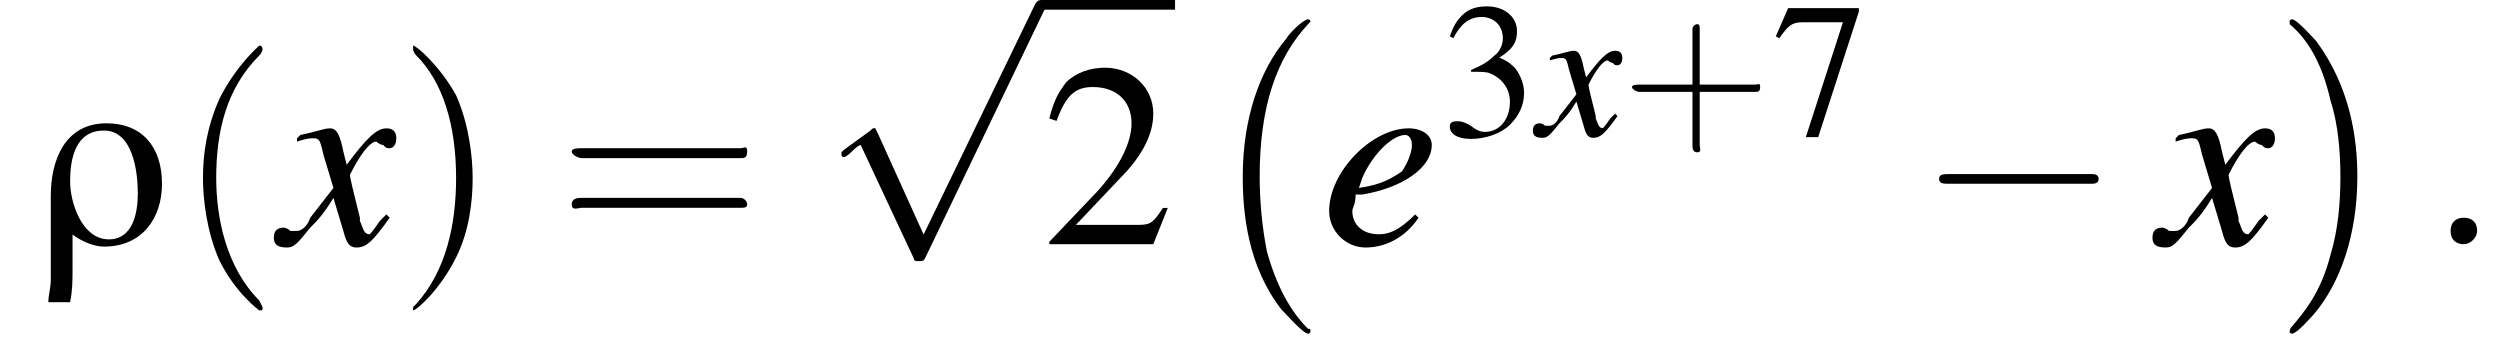 <?xml version='1.0' encoding='UTF-8'?>
<!---4.7-->
<svg height='14.9pt' version='1.1' viewBox='184.9 72.2 103.4 14.9' width='103.4pt' xmlns='http://www.w3.org/2000/svg' xmlns:xlink='http://www.w3.org/1999/xlink'>
<defs>
<path d='M5.2 -2.5C5.2 -4 4.4 -5 2.9 -5C1.2 -5 0.6 -3.5 0.6 -2C0.6 -0.9 0.6 0.3 0.6 1.5C0.6 1.8 0.5 2.1 0.5 2.4H1.4C1.5 1.9 1.5 1.5 1.5 1C1.5 0.5 1.5 0.1 1.5 -0.4C1.9 -0.1 2.4 0.1 2.8 0.1C4.4 0.1 5.2 -1.1 5.2 -2.5ZM4.2 -2.1C4.2 -1.3 4 -0.2 3 -0.2C1.9 -0.2 1.4 -1.7 1.4 -2.6C1.4 -3.5 1.6 -4.7 2.8 -4.7C4 -4.7 4.2 -3 4.2 -2.1Z' id='g0-26'/>
<path d='M7.2 -2.5C7.3 -2.5 7.5 -2.5 7.5 -2.7S7.3 -2.9 7.2 -2.9H1.3C1.1 -2.9 0.9 -2.9 0.9 -2.7S1.1 -2.5 1.3 -2.5H7.2Z' id='g7-0'/>
<path d='M4.2 9.3L2.3 5.1C2.2 4.9 2.2 4.9 2.2 4.9C2.1 4.9 2.1 4.9 2 5L0.9 5.8C0.8 5.9 0.8 5.9 0.8 5.9C0.8 6 0.8 6.1 0.9 6.1C1 6.1 1.2 5.9 1.3 5.8C1.3 5.8 1.5 5.6 1.6 5.6L3.8 10.3C3.8 10.4 3.9 10.4 4 10.4C4.2 10.4 4.2 10.4 4.3 10.2L9.2 0C9.3 -0.2 9.3 -0.2 9.3 -0.2C9.3 -0.3 9.2 -0.4 9.1 -0.4C9 -0.4 8.9 -0.4 8.8 -0.2L4.2 9.3Z' id='g7-112'/>
<path d='M1.5 -0.4C1.5 -0.7 1.3 -0.8 1.1 -0.8S0.7 -0.7 0.7 -0.4S0.9 0 1.1 0S1.5 -0.2 1.5 -0.4Z' id='g13-58'/>
<path d='M5.2 -1.5L5 -1.5C4.6 -0.9 4.5 -0.8 4 -0.8H1.4L3.2 -2.7C4.2 -3.7 4.6 -4.6 4.6 -5.4C4.6 -6.5 3.7 -7.3 2.6 -7.3C2 -7.3 1.4 -7.1 1 -6.7C0.7 -6.3 0.5 -6 0.3 -5.2L0.6 -5.1C1 -6.2 1.4 -6.5 2.1 -6.5C3.1 -6.5 3.7 -5.9 3.7 -5C3.7 -4.2 3.2 -3.2 2.3 -2.2L0.3 -0.1V0H4.6L5.2 -1.5Z' id='g9-50'/>
<path d='M1.7 -3.6C2.3 -3.6 2.6 -3.6 2.8 -3.5C3.5 -3.2 3.9 -2.6 3.9 -1.9C3.9 -0.9 3.3 -0.2 2.5 -0.2C2.2 -0.2 2 -0.3 1.6 -0.6C1.2 -0.8 1.1 -0.8 0.9 -0.8C0.6 -0.8 0.5 -0.7 0.5 -0.5C0.5 -0.1 0.9 0.2 1.7 0.2C2.5 0.2 3.4 -0.1 3.9 -0.6S4.7 -1.7 4.7 -2.4C4.7 -2.9 4.5 -3.4 4.2 -3.8C4 -4 3.8 -4.2 3.3 -4.4C4.1 -4.9 4.3 -5.3 4.3 -5.9C4.3 -6.7 3.6 -7.3 2.6 -7.3C2.1 -7.3 1.6 -7.2 1.2 -6.8C0.9 -6.5 0.7 -6.2 0.5 -5.6L0.7 -5.5C1.1 -6.3 1.6 -6.7 2.3 -6.7C3 -6.7 3.5 -6.2 3.5 -5.5C3.5 -5.1 3.3 -4.7 3 -4.5C2.7 -4.2 2.4 -4 1.7 -3.7V-3.6Z' id='g9-51'/>
<path d='M4.9 -7.2H0.9L0.2 -5.6L0.4 -5.5C0.9 -6.2 1.1 -6.4 1.7 -6.4H4L1.9 0.1H2.6L4.9 -7V-7.2Z' id='g9-55'/>
<path d='M4.5 12.5C4.5 12.4 4.5 12.4 4.4 12.4C3.9 11.9 3.2 11 2.7 9.2C2.5 8.2 2.4 7.1 2.4 6.1C2.4 3.2 3.1 1.2 4.4 -0.2C4.5 -0.3 4.5 -0.3 4.5 -0.3C4.5 -0.4 4.4 -0.4 4.4 -0.4C4.2 -0.4 3.6 0.2 3.5 0.4C2.4 1.7 1.7 3.7 1.7 6.1C1.7 7.6 1.9 9.8 3.3 11.6C3.5 11.8 4.2 12.6 4.4 12.6C4.4 12.6 4.5 12.6 4.5 12.5Z' id='g2-0'/>
<path d='M3.3 6.1C3.3 4.5 3 2.4 1.6 0.5C1.5 0.4 0.8 -0.4 0.6 -0.4C0.6 -0.4 0.5 -0.4 0.5 -0.3C0.5 -0.3 0.5 -0.2 0.5 -0.2C1.1 0.3 1.8 1.2 2.2 3C2.5 3.9 2.6 5.1 2.6 6.1C2.6 7.2 2.5 8.3 2.2 9.3C1.8 10.9 1.1 11.7 0.6 12.3C0.5 12.4 0.5 12.5 0.5 12.5C0.5 12.6 0.6 12.6 0.6 12.6C0.8 12.6 1.4 11.9 1.5 11.8C2.6 10.5 3.3 8.5 3.3 6.1Z' id='g2-1'/>
<use id='g21-51' transform='scale(0.731)' xlink:href='#g9-51'/>
<use id='g21-55' transform='scale(0.731)' xlink:href='#g9-55'/>
<path d='M2.6 1.9C2.6 1.9 2.6 1.9 2.5 1.7C1.5 0.7 1.2 -0.8 1.2 -2C1.2 -3.4 1.5 -4.7 2.5 -5.7C2.6 -5.8 2.6 -5.9 2.6 -5.9C2.6 -5.9 2.6 -6 2.5 -6C2.5 -6 1.8 -5.4 1.3 -4.4C0.9 -3.5 0.8 -2.7 0.8 -2C0.8 -1.4 0.9 -0.4 1.3 0.5C1.8 1.5 2.5 2 2.5 2C2.6 2 2.6 2 2.6 1.9Z' id='g22-40'/>
<path d='M2.3 -2C2.3 -2.6 2.2 -3.6 1.8 -4.5C1.3 -5.4 0.6 -6 0.5 -6C0.5 -6 0.5 -5.9 0.5 -5.9C0.5 -5.9 0.5 -5.8 0.6 -5.7C1.4 -4.9 1.8 -3.6 1.8 -2C1.8 -0.6 1.5 0.8 0.6 1.8C0.5 1.9 0.5 1.9 0.5 1.9C0.5 2 0.5 2 0.5 2C0.6 2 1.3 1.4 1.8 0.4C2.2 -0.4 2.3 -1.3 2.3 -2Z' id='g22-41'/>
<path d='M3.2 -1.8H5.5C5.6 -1.8 5.7 -1.8 5.7 -2S5.6 -2.1 5.5 -2.1H3.2V-4.4C3.2 -4.5 3.2 -4.6 3.1 -4.6S2.9 -4.5 2.9 -4.4V-2.1H0.7C0.6 -2.1 0.4 -2.1 0.4 -2S0.6 -1.8 0.7 -1.8H2.9V0.4C2.9 0.5 2.9 0.7 3.1 0.7S3.2 0.5 3.2 0.4V-1.8Z' id='g22-43'/>
<path d='M5.5 -2.6C5.6 -2.6 5.7 -2.6 5.7 -2.8S5.6 -2.9 5.5 -2.9H0.7C0.6 -2.9 0.4 -2.9 0.4 -2.8S0.6 -2.6 0.7 -2.6H5.5ZM5.5 -1.1C5.6 -1.1 5.7 -1.1 5.7 -1.2S5.6 -1.4 5.5 -1.4H0.7C0.6 -1.4 0.4 -1.4 0.4 -1.2S0.6 -1.1 0.7 -1.1H5.5Z' id='g22-61'/>
<path d='M2.8 -0.9C2.3 -0.4 2 -0.3 1.7 -0.3C1.2 -0.3 0.9 -0.6 0.9 -1C0.9 -1.1 1 -1.2 1 -1.5L1.2 -1.5C2.4 -1.7 3.3 -2.3 3.3 -3C3.3 -3.3 3 -3.5 2.6 -3.5C1.5 -3.5 0.2 -2.2 0.2 -1C0.2 -0.4 0.7 0.1 1.3 0.1C1.9 0.1 2.5 -0.2 2.9 -0.8L2.8 -0.9ZM1.2 -2C1.5 -2.7 2.1 -3.3 2.5 -3.3C2.6 -3.3 2.7 -3.2 2.7 -3C2.7 -2.8 2.6 -2.5 2.4 -2.2C2.1 -2 1.8 -1.8 1.1 -1.7L1.2 -2Z' id='g14-101'/>
<path d='M3.2 -0.9C3.1 -0.8 3.1 -0.8 3 -0.7C2.8 -0.4 2.7 -0.3 2.7 -0.3C2.5 -0.3 2.5 -0.5 2.4 -0.7C2.4 -0.7 2.4 -0.8 2.4 -0.8C2.2 -1.6 2.1 -2 2.1 -2.1C2.4 -2.7 2.7 -3.1 2.9 -3.1C2.9 -3.1 3 -3 3.1 -3C3.2 -2.9 3.2 -2.9 3.3 -2.9C3.4 -2.9 3.5 -3 3.5 -3.2S3.4 -3.5 3.2 -3.5C2.9 -3.5 2.6 -3.2 2 -2.4L1.9 -2.8C1.8 -3.3 1.7 -3.5 1.5 -3.5C1.3 -3.5 1.1 -3.4 0.6 -3.3L0.5 -3.2L0.5 -3.1C0.8 -3.2 0.9 -3.2 1 -3.2C1.2 -3.2 1.2 -3.1 1.3 -2.7L1.6 -1.7L0.9 -0.8C0.8 -0.5 0.6 -0.4 0.5 -0.4C0.5 -0.4 0.4 -0.4 0.3 -0.4C0.2 -0.5 0.1 -0.5 0.1 -0.5C-0.1 -0.5 -0.2 -0.4 -0.2 -0.2C-0.2 0 -0.1 0.1 0.2 0.1C0.4 0.1 0.5 0 0.9 -0.5C1.1 -0.7 1.3 -0.9 1.6 -1.4L1.9 -0.4C2 0 2.1 0.1 2.3 0.1C2.6 0.1 2.8 -0.1 3.3 -0.8L3.2 -0.9Z' id='g14-120'/>
<use id='g17-58' transform='scale(1.369)' xlink:href='#g13-58'/>
<use id='g18-101' transform='scale(1.369)' xlink:href='#g14-101'/>
<use id='g18-120' transform='scale(1.369)' xlink:href='#g14-120'/>
<use id='g25-50' xlink:href='#g9-50'/>
<use id='g26-40' transform='scale(1.369)' xlink:href='#g22-40'/>
<use id='g26-41' transform='scale(1.369)' xlink:href='#g22-41'/>
<use id='g26-61' transform='scale(1.369)' xlink:href='#g22-61'/>
</defs>
<g id='page1'>

<use x='186.4' xlink:href='#g0-26' y='82.3'/>
<use x='192.2' xlink:href='#g26-40' y='82.3'/>
<use x='196.5' xlink:href='#g18-120' y='82.3'/>
<use x='201.3' xlink:href='#g26-41' y='82.3'/>
<use x='208' xlink:href='#g26-61' y='82.3'/>
<use x='218.9' xlink:href='#g7-112' y='72.6'/>
<rect height='0.4' width='5.5' x='228' y='72.2'/>
<use x='228' xlink:href='#g25-50' y='82.3'/>
<use x='234.6' xlink:href='#g2-0' y='73.4'/>
<use x='239.6' xlink:href='#g18-101' y='82.3'/>
<use x='244.5' xlink:href='#g21-51' y='77.8'/>
<use x='248.5' xlink:href='#g14-120' y='77.8'/>
<use x='252' xlink:href='#g22-43' y='77.8'/>
<use x='258.2' xlink:href='#g21-55' y='77.8'/>
<use x='264.2' xlink:href='#g7-0' y='82.3'/>
<use x='274.2' xlink:href='#g18-120' y='82.3'/>
<use x='279.1' xlink:href='#g2-1' y='73.4'/>
<use x='285.3' xlink:href='#g17-58' y='82.3'/>
</g>
</svg>